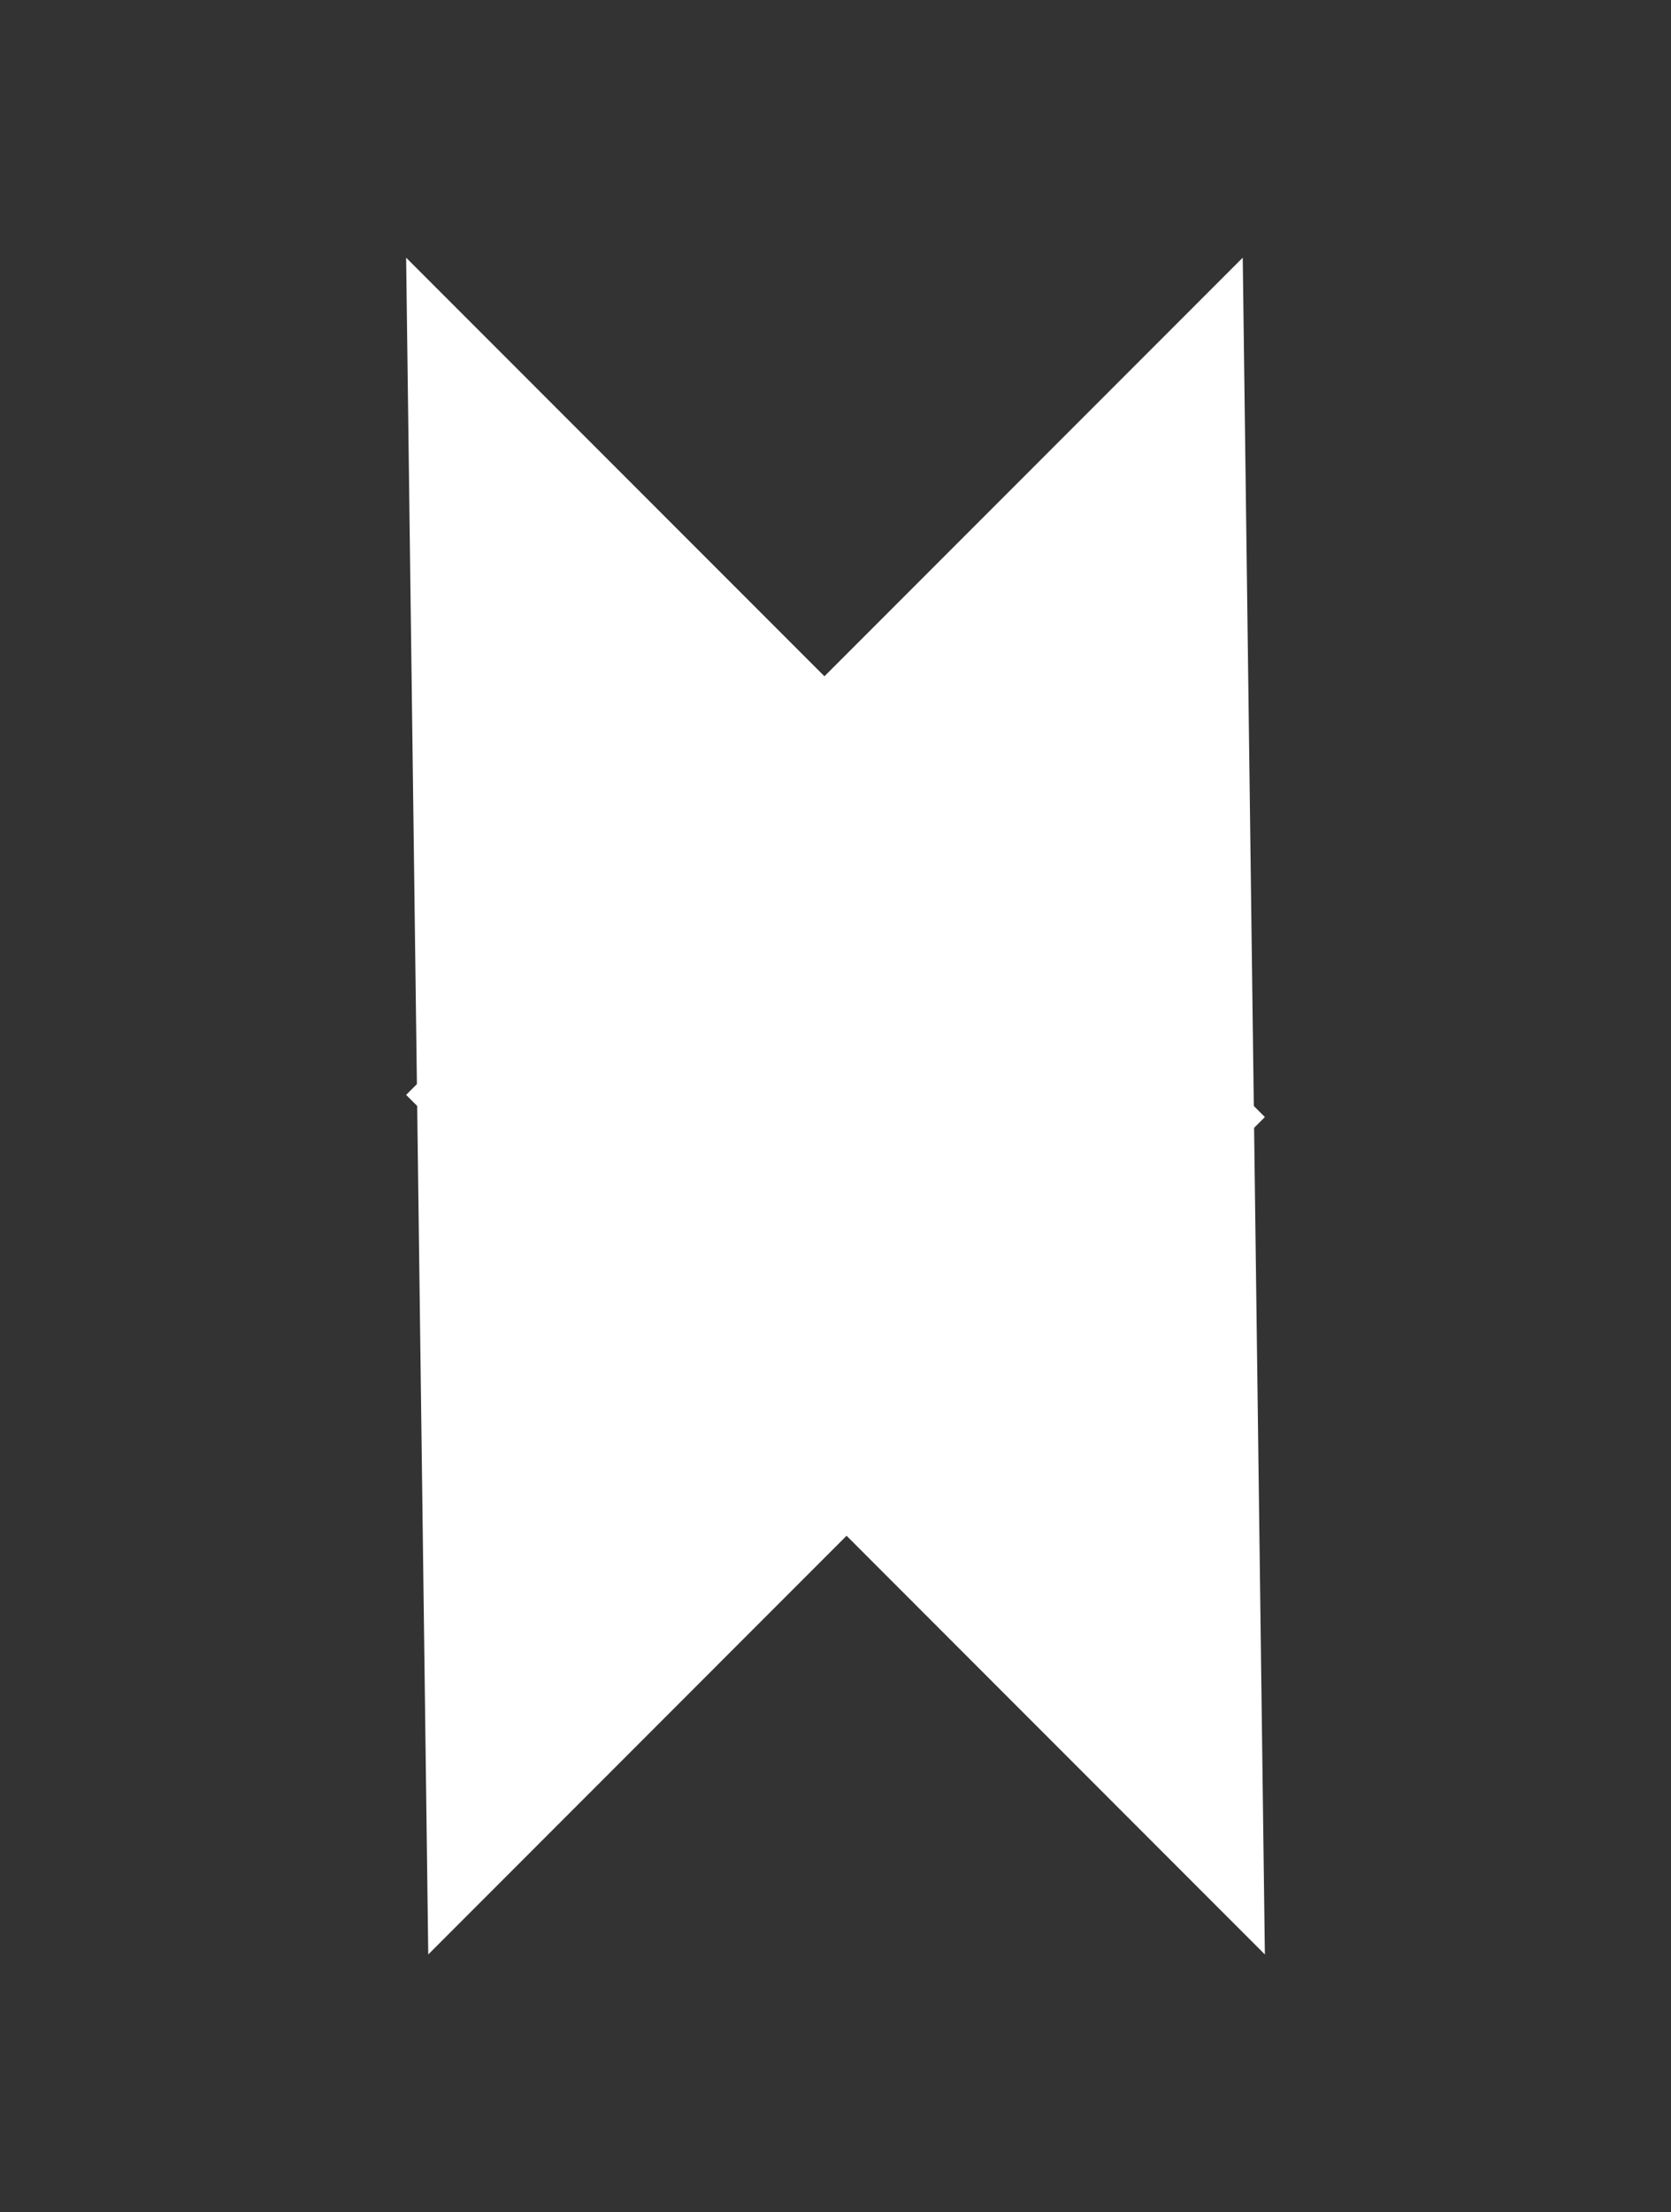 <svg id="Layer_1" data-name="Layer 1" xmlns="http://www.w3.org/2000/svg" viewBox="0 0 82.29 108.86"><rect x="0" y="0" width="82.29" height="108.86" fill="#333333" stroke="none"/><defs><style>.cls-1{fill:#fff;}</style></defs><polyline class="cls-1" points="61.2 12.68 20 53.88 62.29 96.18"/><polyline class="cls-1" points="21.09 96.18 62.29 54.97 20 12.68"/></svg>
